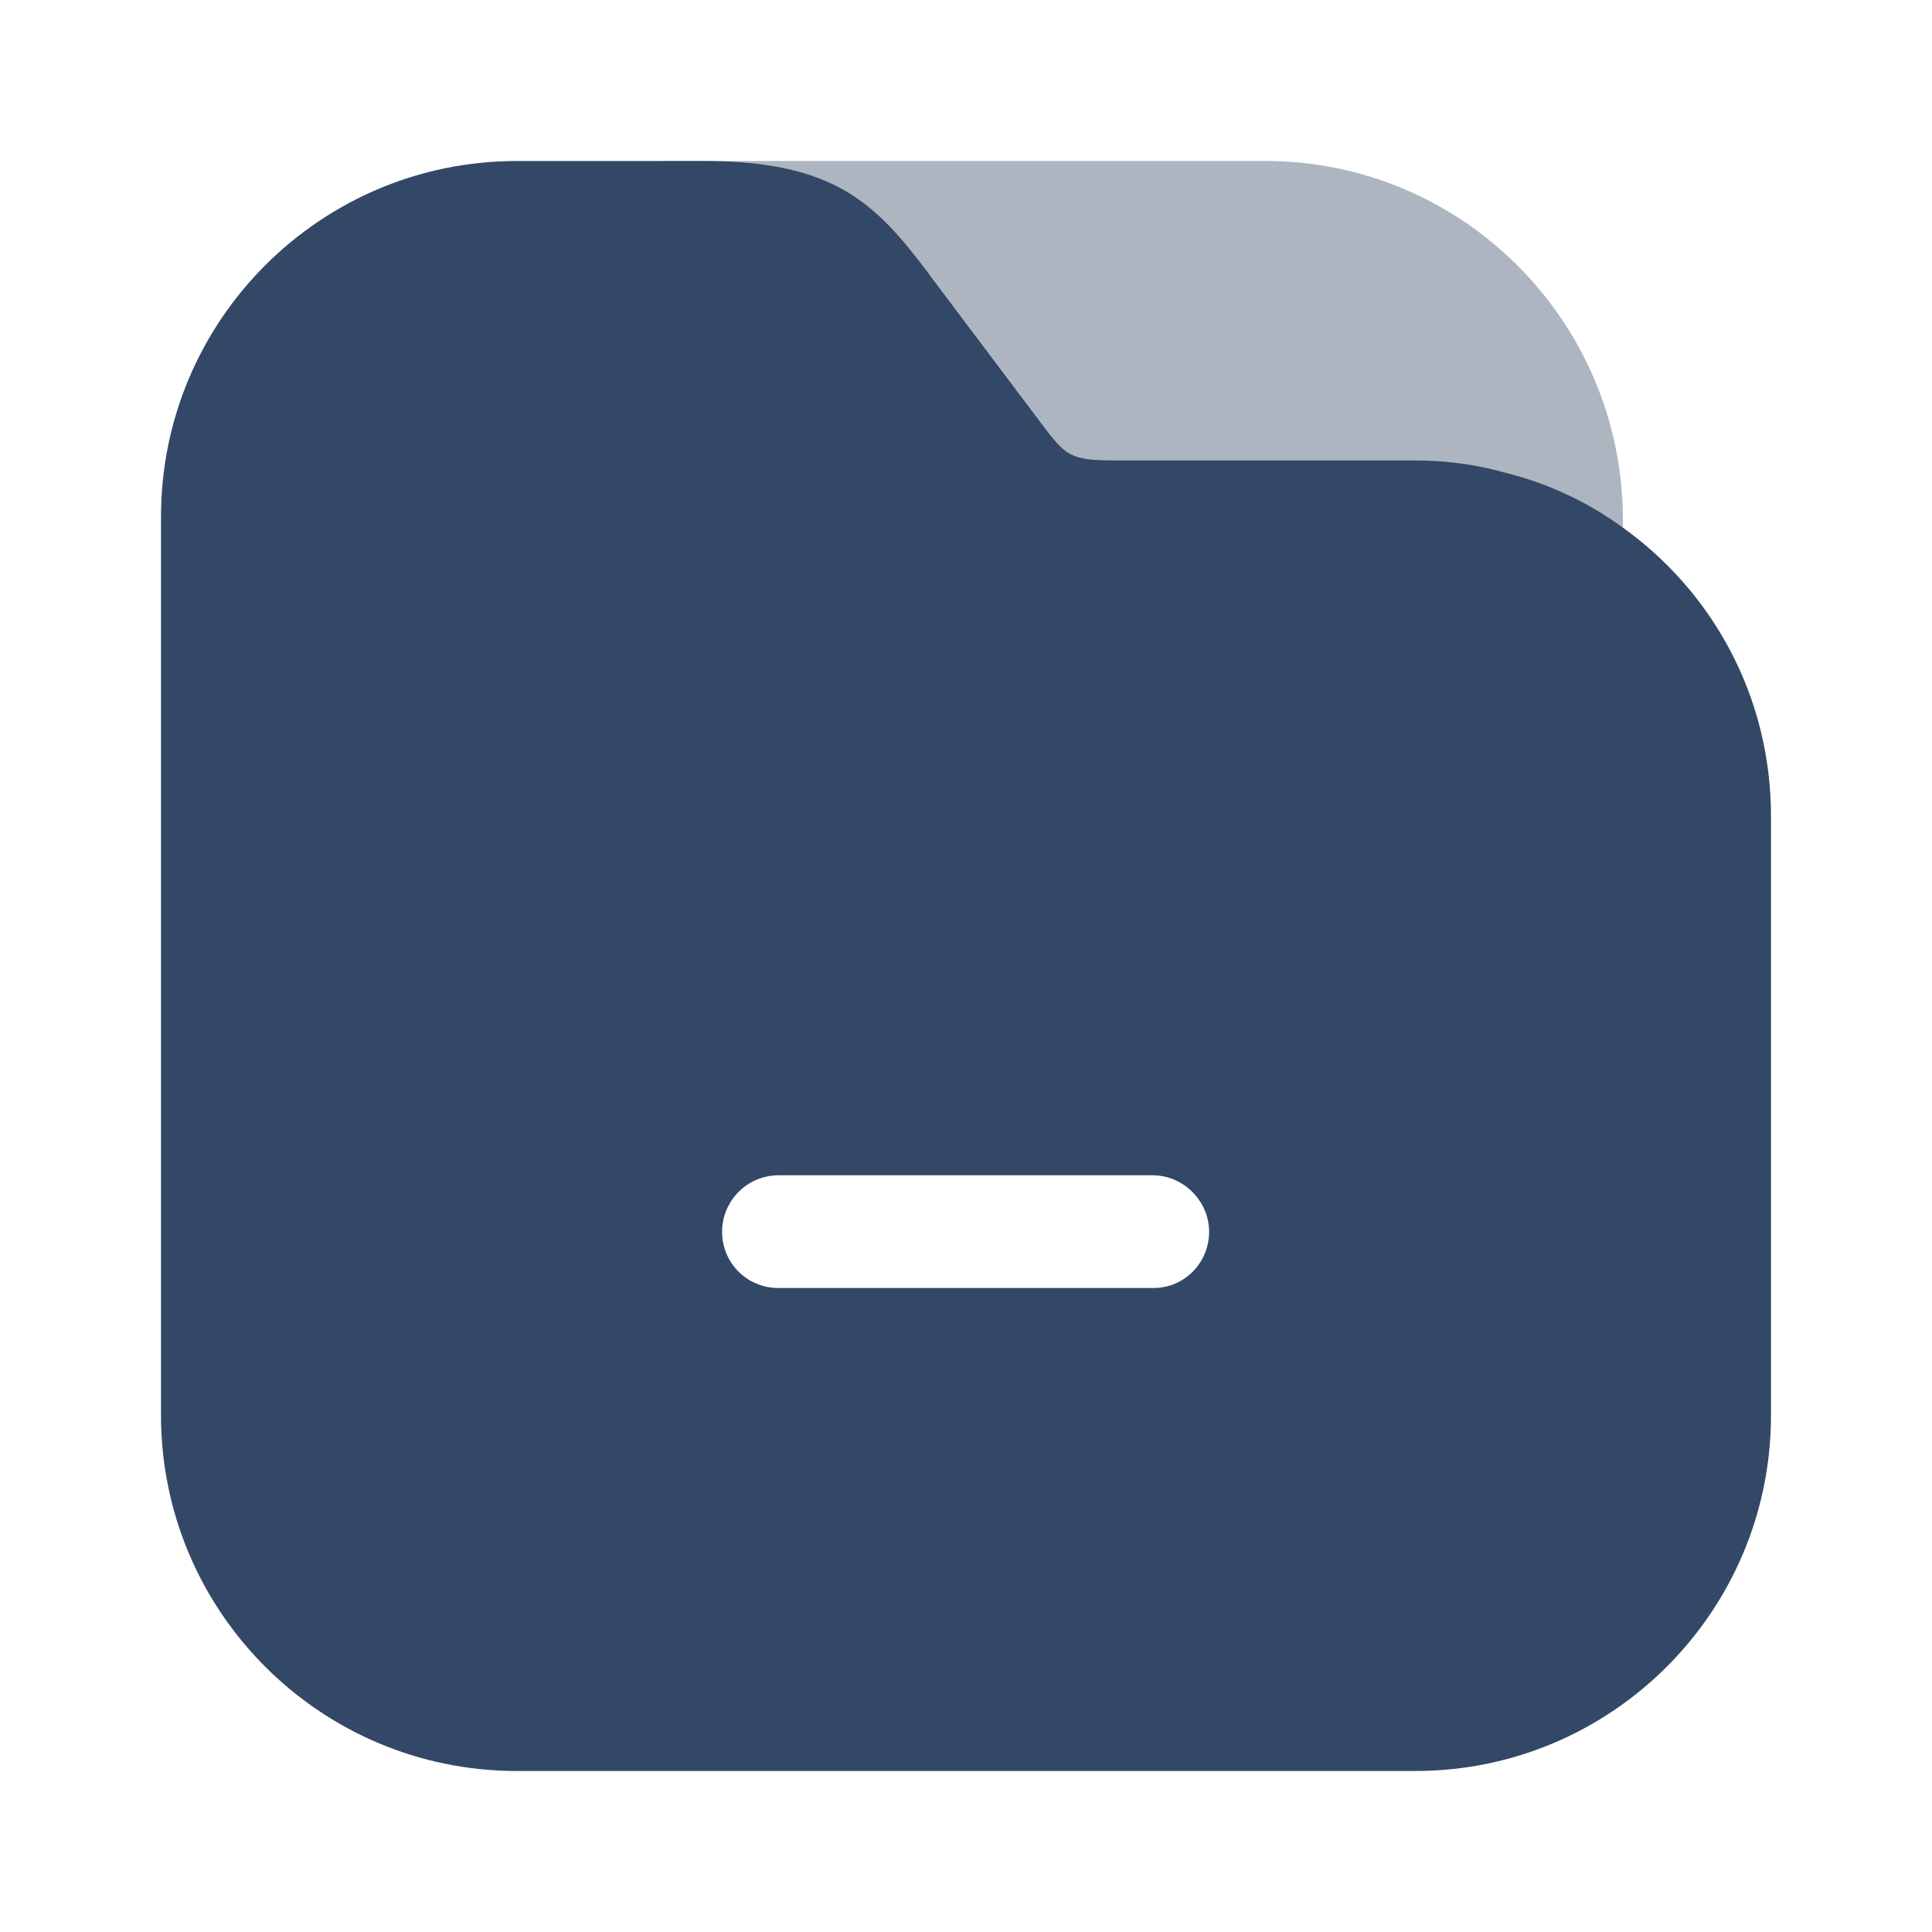 <svg width="24" height="24" viewBox="0 0 24 24" fill="none" xmlns="http://www.w3.org/2000/svg">
<path opacity="0.4" d="M15.72 2H8.28C7.9 2 7.58 2.32 7.58 2.7C7.58 3.08 7.9 3.4 8.28 3.4H11.54L12.94 5.26C13.25 5.67 13.29 5.73 13.87 5.73H17.59C17.97 5.73 18.34 5.78 18.7 5.88C18.74 6.06 18.76 6.24 18.76 6.43V6.78C18.76 7.16 19.08 7.48 19.46 7.48C19.84 7.48 20.16 7.16 20.16 6.78V6.42C20.14 3.98 18.16 2 15.72 2Z" fill="#334866"/>
<path d="M20.14 6.54C19.71 6.23 19.22 6 18.69 5.87C18.34 5.77 17.96 5.72 17.58 5.72H13.86C13.28 5.72 13.24 5.66 12.93 5.25L11.53 3.39C10.88 2.53 10.37 2 8.74 2H6.42C3.98 2 2 3.98 2 6.42V17.58C2 20.02 3.98 22 6.42 22H17.58C20.02 22 22 20.02 22 17.58V10.14C22 8.65 21.27 7.34 20.14 6.54ZM14.33 16H9.67C9.28 16 8.97 15.69 8.97 15.3C8.97 14.92 9.28 14.6 9.67 14.6H14.32C14.7 14.6 15.02 14.92 15.02 15.3C15.02 15.69 14.71 16 14.33 16Z" fill="#334866"/>
</svg>
